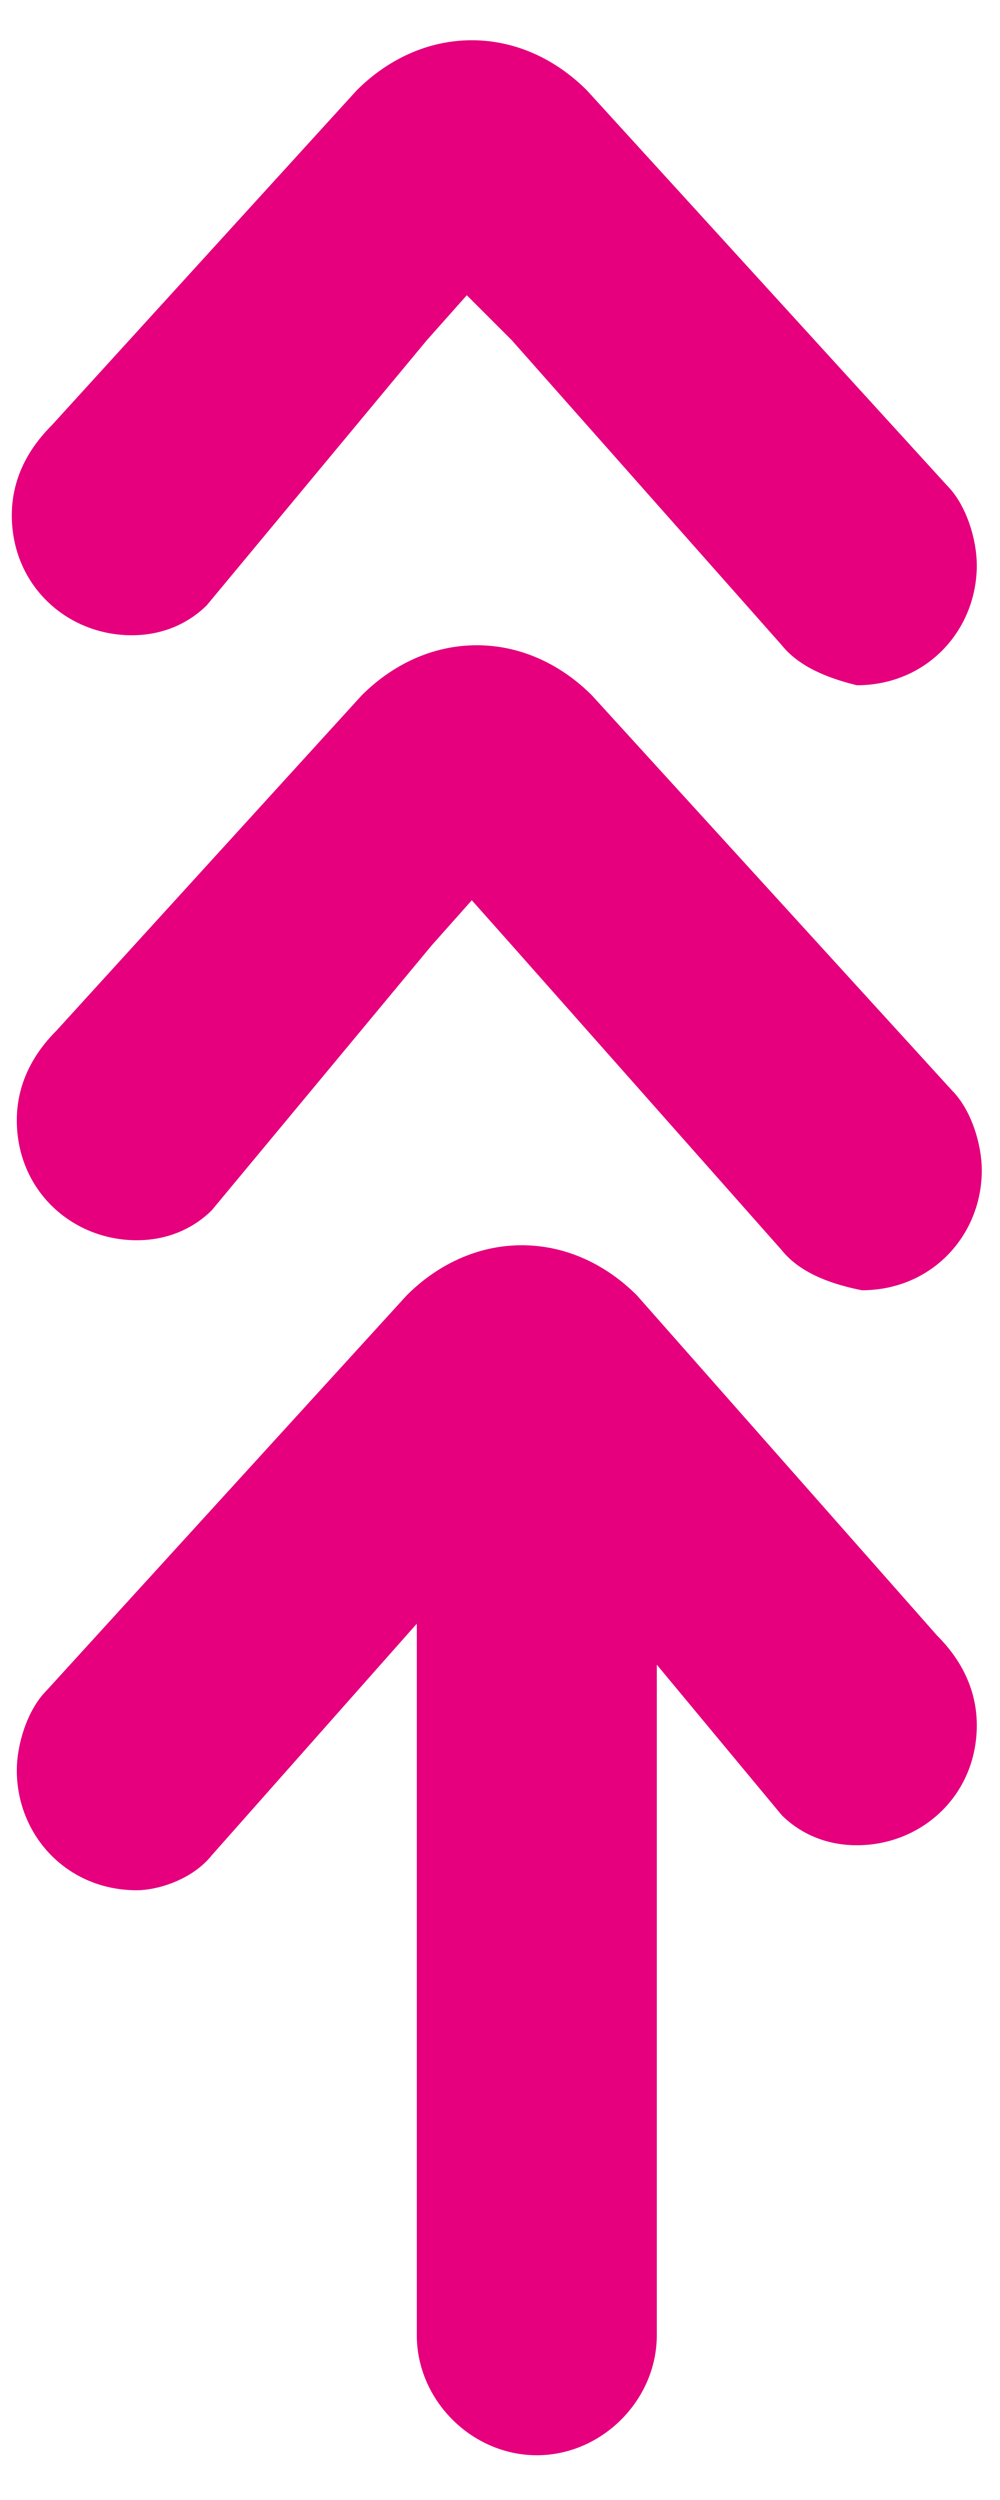 <?xml version="1.0" encoding="utf-8"?>
<svg version="1.1" id="Vrstva_1" x="0px" y="0px" viewBox="0 0 20 50" style="enable-background:new 0 0 20 50;" xmlns="http://www.w3.org/2000/svg">
  <style type="text/css">
	.st0{display:none;}
	.st1{display:inline;fill:#63874d;}
	.st2{clip-path:url(#SVGID_00000012454350312650972960000001439760174703364777_);}
	.st3{clip-path:url(#SVGID_00000032622644665792963780000004715611628883768710_);fill:#E6007E;}
</style>
  <g id="Strom_00000074440950940019903920000006179444462904173994_" transform="matrix(1, 0, 0, 1, -15.064, -0.095)">
    <g>
      <defs>
        <rect id="SVGID_1_" x="15.3" y="0.8" width="19.4" height="48.4"/>
      </defs>
      <clipPath id="SVGID_00000136377536704515007160000005177023721032453005_">
        <rect x="15.3" y="0.8" width="19.4" height="48.4" transform="matrix(1, 0, 0, 1, 0, 0)" style="overflow: visible;"/>
      </clipPath>
      <g style="clip-path:url(#SVGID_00000136377536704515007160000005177023721032453005_);">
        <defs>
          <rect id="SVGID_00000163035688289722256410000010030368482855624328_" x="15.3" y="0.8" width="19.4" height="48.4"/>
        </defs>
        <clipPath id="SVGID_00000075857936443581129100000004004538364988184196_">
          <rect x="15.3" y="0.8" width="19.4" height="48.4" transform="matrix(1, 0, 0, 1, 0, 0)" style="overflow: visible;"/>
        </clipPath>
        <path style="clip-path:url(#SVGID_00000075857936443581129100000004004538364988184196_);fill:#E6007E;" d="M28.2,46.8 c0,1.3-1.1,2.4-2.4,2.4c-1.3,0-2.4-1.1-2.4-2.4V32.5c0-1.3,1.1-2.4,2.4-2.4c1.3,0,2.4,1.1,2.4,2.4V46.8z"/>
        <path style="clip-path:url(#SVGID_00000075857936443581129100000004004538364988184196_);fill:#E6007E;" d="M30.7,25.1L25.3,19 l-0.8-0.9L23.7,19l-4.4,5.3c-0.3,0.3-0.8,0.6-1.5,0.6c-1.3,0-2.4-1-2.4-2.4c0-0.9,0.5-1.5,0.8-1.8l6.1-6.7h0c0.6-0.6,1.4-1,2.3-1 c0.9,0,1.7,0.4,2.3,1h0l7.2,7.9c0.4,0.4,0.6,1.1,0.6,1.6c0,1.3-1,2.4-2.4,2.4C31.8,25.8,31.1,25.6,30.7,25.1"/>
        <path style="clip-path:url(#SVGID_00000075857936443581129100000004004538364988184196_);fill:#E6007E;" d="M30.7,13l-5.4-6.1 L24.4,6l-0.8,0.9l-4.4,5.3c-0.3,0.3-0.8,0.6-1.5,0.6c-1.3,0-2.4-1-2.4-2.4c0-0.9,0.5-1.5,0.8-1.8l6.1-6.7h0c0.6-0.6,1.4-1,2.3-1 c0.9,0,1.7,0.4,2.3,1h0l7.2,7.9c0.4,0.4,0.6,1.1,0.6,1.6c0,1.3-1,2.4-2.4,2.4C31.8,13.7,31.1,13.5,30.7,13"/>
        <path style="clip-path:url(#SVGID_00000075857936443581129100000004004538364988184196_);fill:#E6007E;" d="M19.3,37.2l5.4-6.1 l0.8-0.9l0.8,0.9l4.4,5.3c0.3,0.3,0.8,0.6,1.5,0.6c1.3,0,2.4-1,2.4-2.4c0-0.9-0.5-1.5-0.8-1.8L27.8,26h0c-0.6-0.6-1.4-1-2.3-1 c-0.9,0-1.7,0.4-2.3,1h0l-7.2,7.9c-0.4,0.4-0.6,1.1-0.6,1.6c0,1.3,1,2.4,2.4,2.4C18.2,37.9,18.9,37.7,19.3,37.2"/>
      </g>
    </g>
  </g>
</svg>